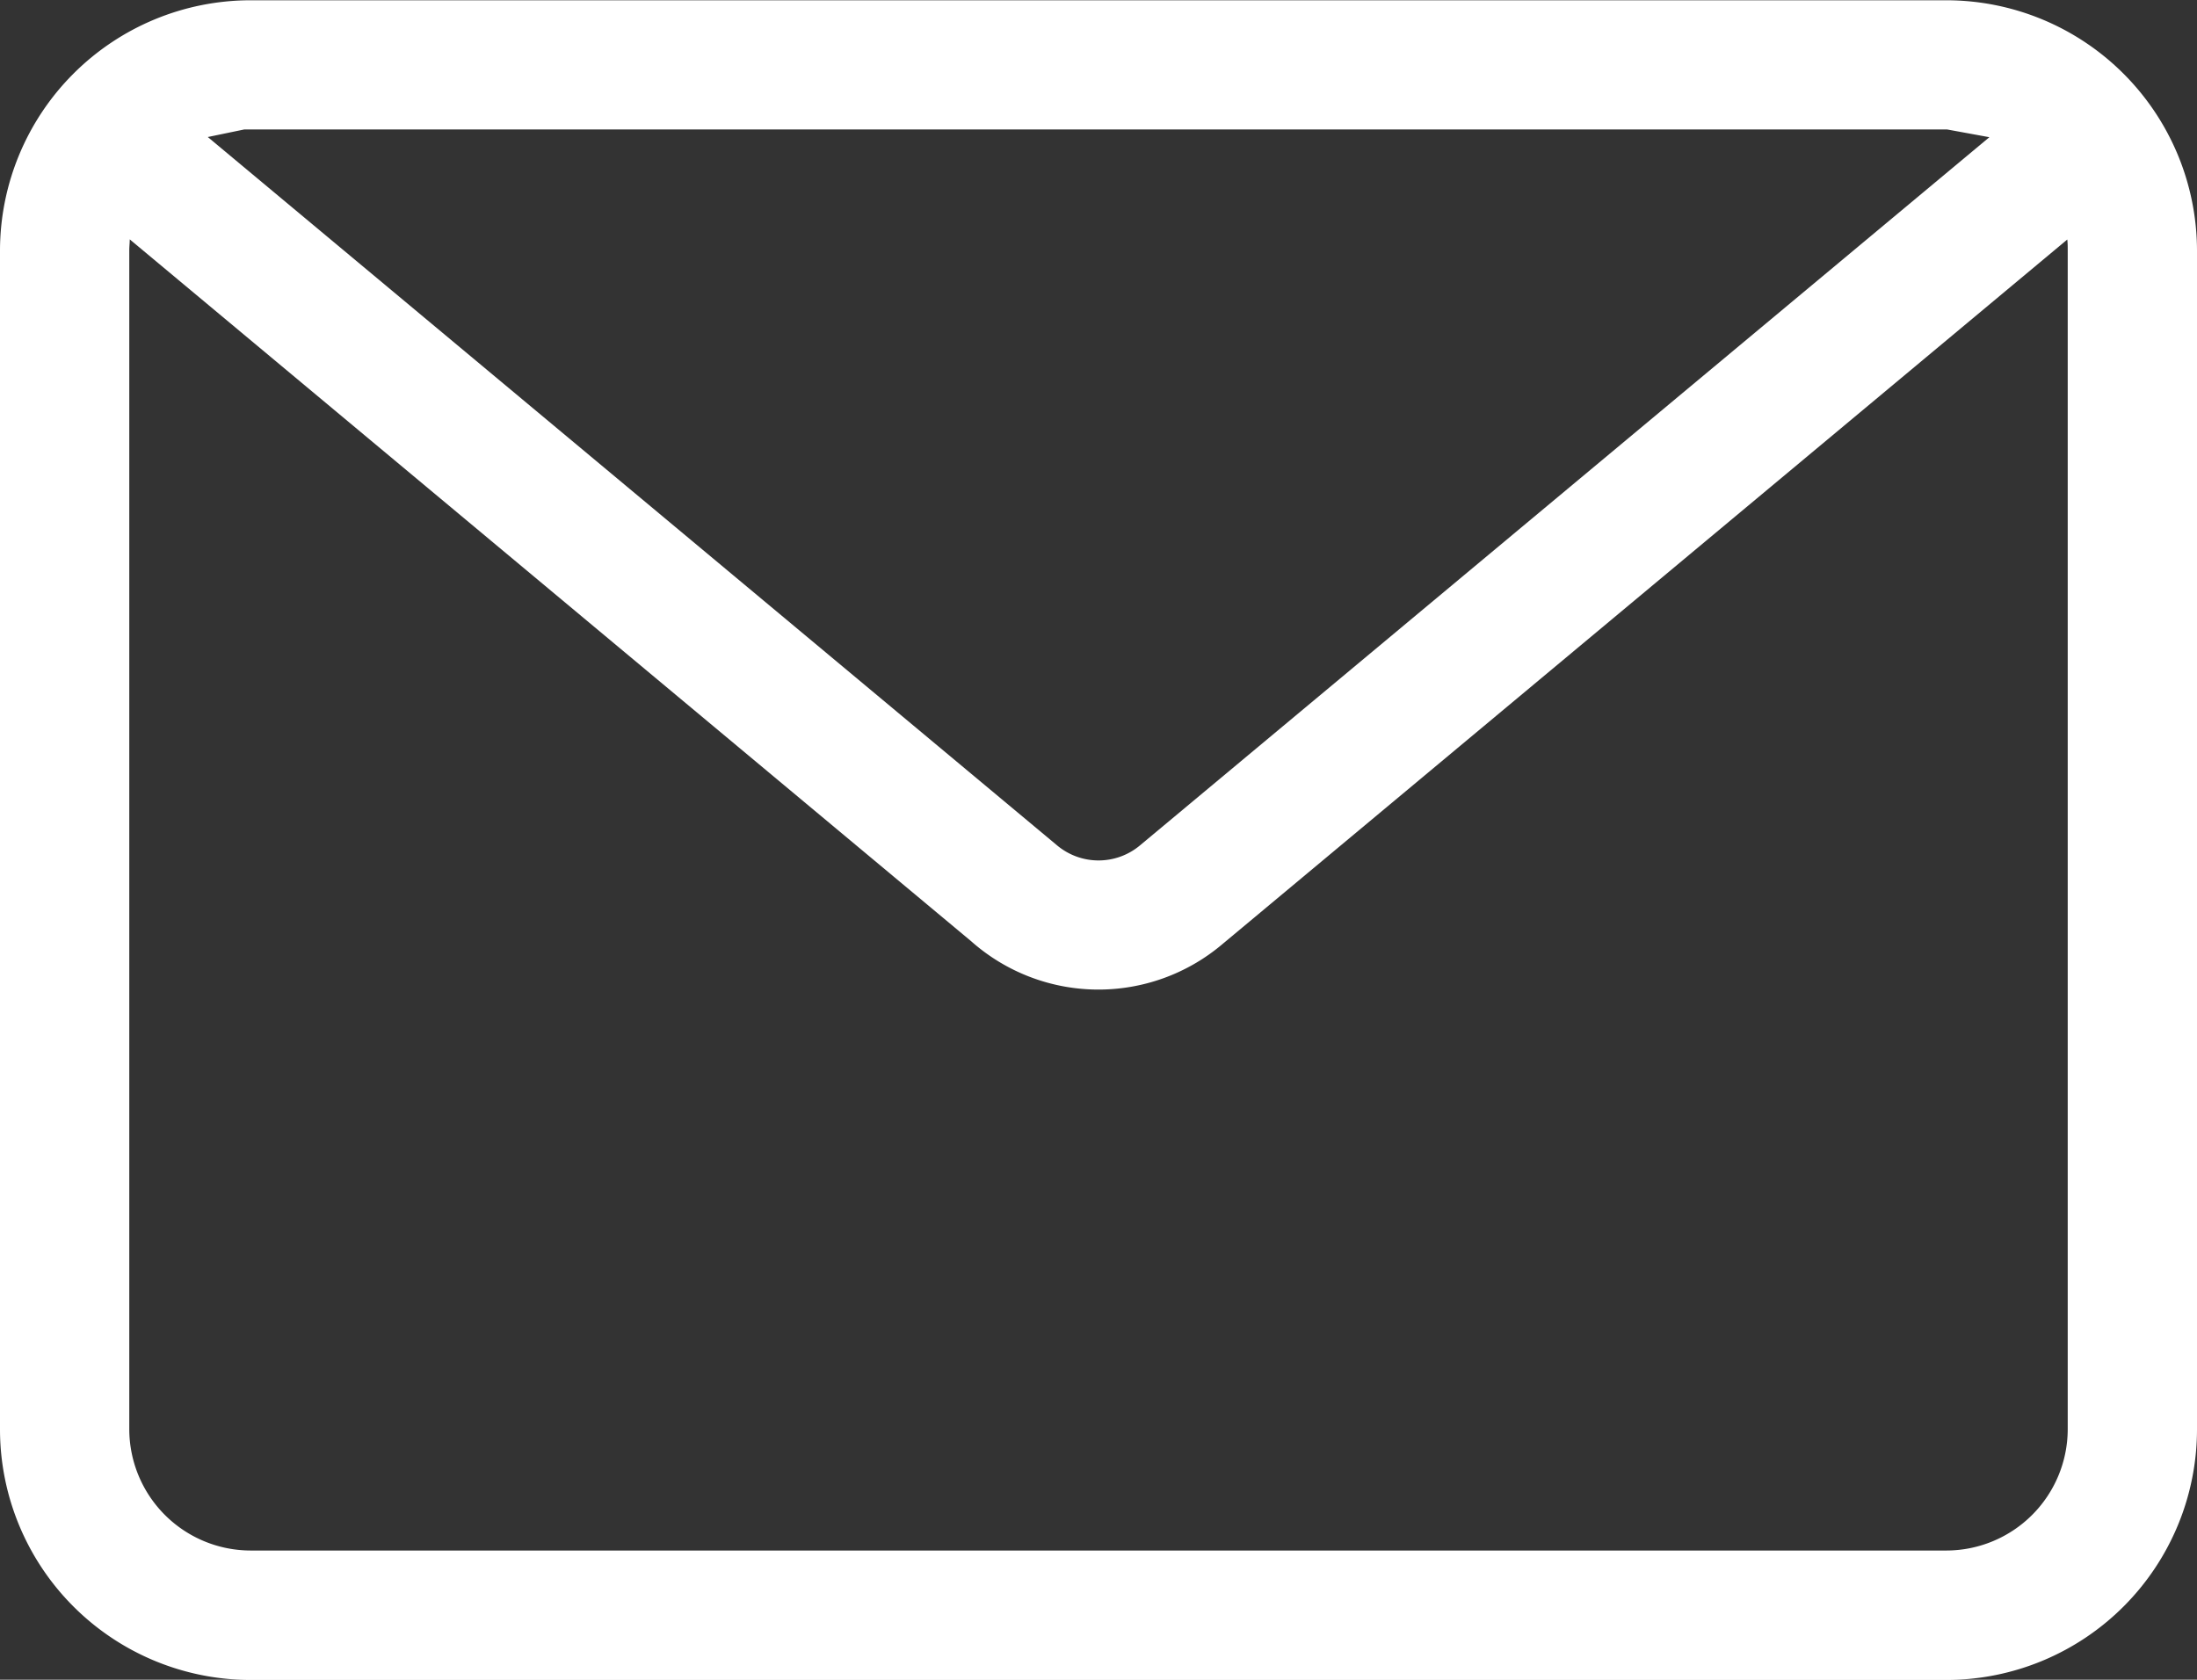 <svg xmlns="http://www.w3.org/2000/svg" width="24.063" height="18.4" viewBox="0 0 24.063 18.4">
  <rect x="0" y="0" width="24.063" height="18.4" fill="#333333" stroke="none"/>
  <g id="noun-mail-6138298" transform="translate(-5.011 -15.597)">
    <path id="Path_21365" data-name="Path 21365" d="M7.752,15.6H26.333a2.747,2.747,0,0,1,2.741,2.741V31.257A2.747,2.747,0,0,1,26.333,34H7.752a2.747,2.747,0,0,1-2.741-2.741V18.338A2.746,2.746,0,0,1,7.752,15.6Zm19.9,2.622L18.4,25.939a2.1,2.1,0,0,1-2.754-.033L6.432,18.219c0,.039-.005.079-.005.119V31.257a1.331,1.331,0,0,0,1.325,1.325H26.333a1.331,1.331,0,0,0,1.325-1.325V18.338c0-.04,0-.08-.005-.119ZM17.5,24.855,26.8,17.1l-.464-.085-18.649,0-.4.083,9.3,7.758A.707.707,0,0,0,17.5,24.855Z" transform="translate(0 0)" fill="#fff" fill-rule="evenodd"/>
  </g>
</svg>

